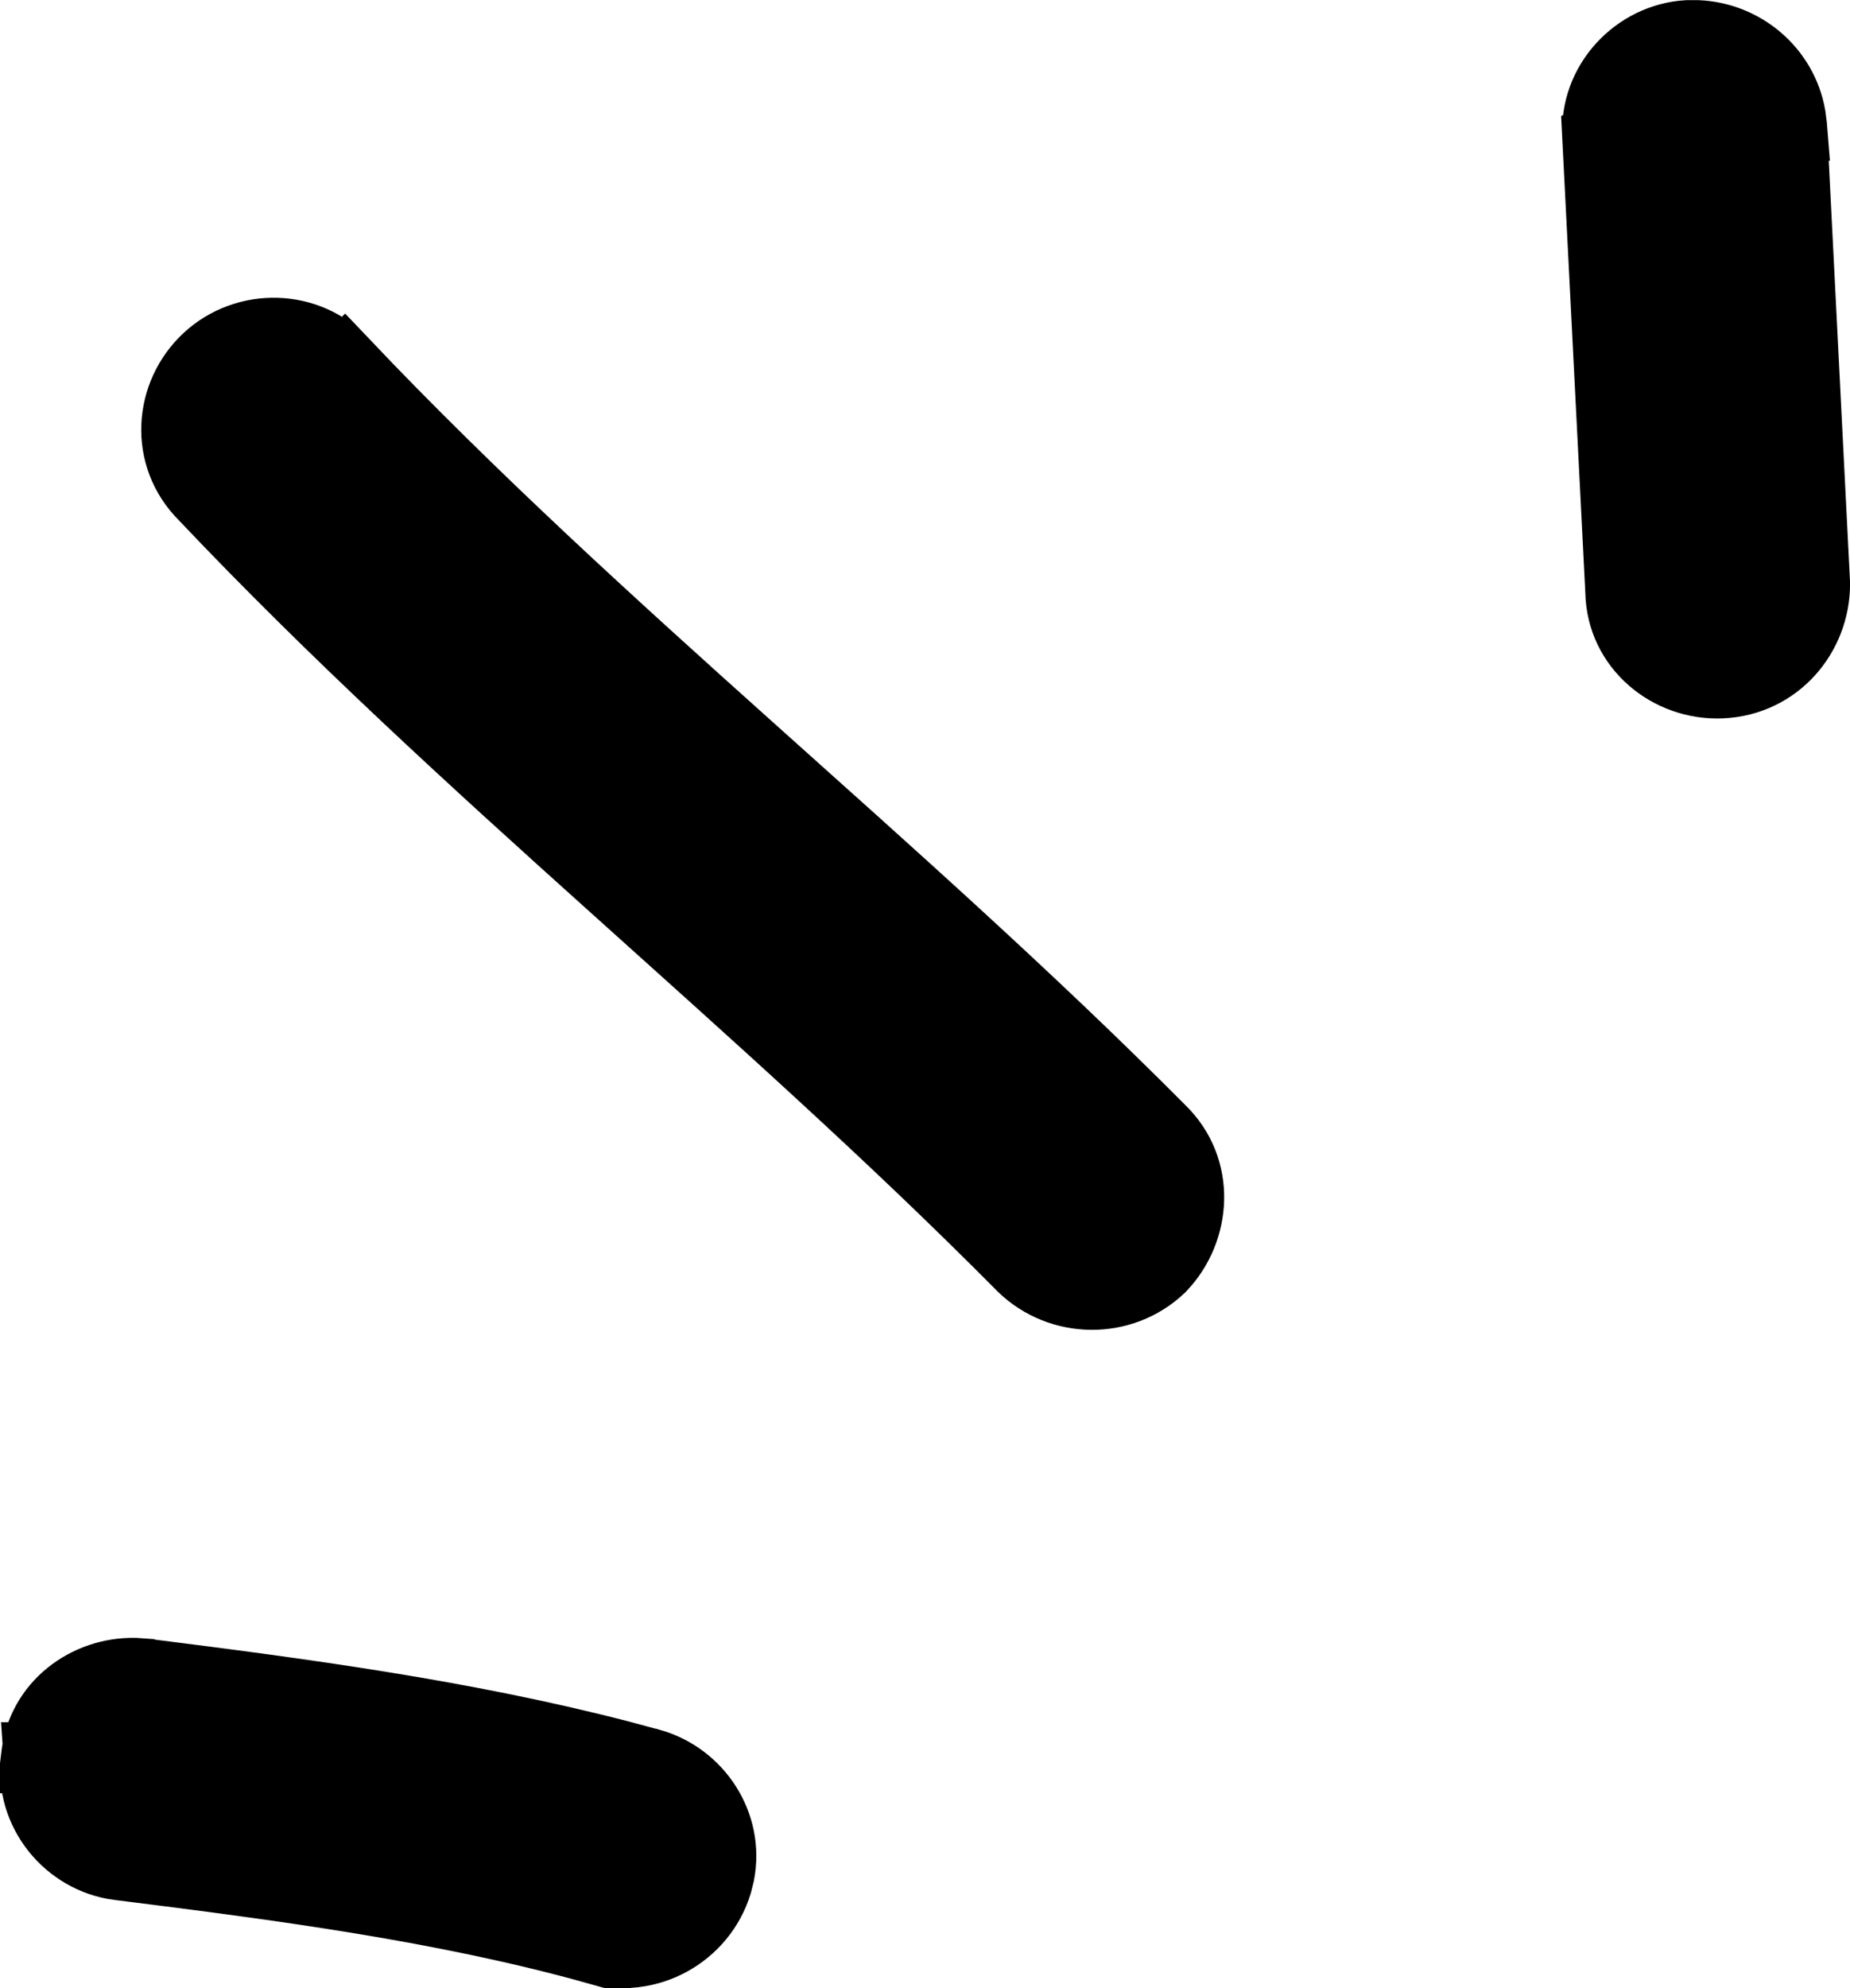 <svg width="27" height="29" viewBox="0 0 27 29" fill="none" xmlns="http://www.w3.org/2000/svg">
<path d="M2.115 24.401L2.117 24.402C4.387 24.688 6.756 25.001 9.042 25.592L9.499 25.715L9.502 25.715C10.194 25.913 10.653 26.61 10.513 27.333L10.477 27.477C10.249 28.223 9.456 28.657 8.709 28.446V28.447C6.475 27.823 4.086 27.512 1.732 27.217H1.728C0.992 27.12 0.417 26.435 0.512 25.657H0.511C0.512 25.649 0.513 25.64 0.514 25.632C0.515 25.629 0.515 25.625 0.515 25.621H0.516C0.592 24.866 1.266 24.375 1.971 24.391L2.115 24.401Z" fill="black" stroke="black"/>
<path d="M3.02 5.223C3.587 4.697 4.497 4.715 5.027 5.291L5.028 5.29C6.896 7.257 8.906 9.079 10.939 10.9C12.965 12.715 15.017 14.533 16.948 16.475C17.545 17.054 17.46 17.952 16.964 18.477L16.955 18.487L16.947 18.496C16.376 19.04 15.473 19.028 14.91 18.482L14.904 18.475C12.995 16.55 10.965 14.747 8.928 12.916C6.899 11.094 4.867 9.245 2.971 7.243C2.381 6.657 2.455 5.748 3.02 5.223Z" fill="black" stroke="black"/>
<path d="M26.501 8.516C26.501 9.267 25.94 9.94 25.13 9.979H25.129C24.362 10.014 23.651 9.441 23.637 8.631L23.3 1.994L23.302 1.993C23.25 1.2 23.884 0.544 24.63 0.502H24.777C25.451 0.533 26.027 1.022 26.145 1.688L26.164 1.832L26.165 1.844H26.164C26.276 4.059 26.388 6.275 26.5 8.49L26.501 8.503V8.516Z" fill="black" stroke="black"/>
</svg>
